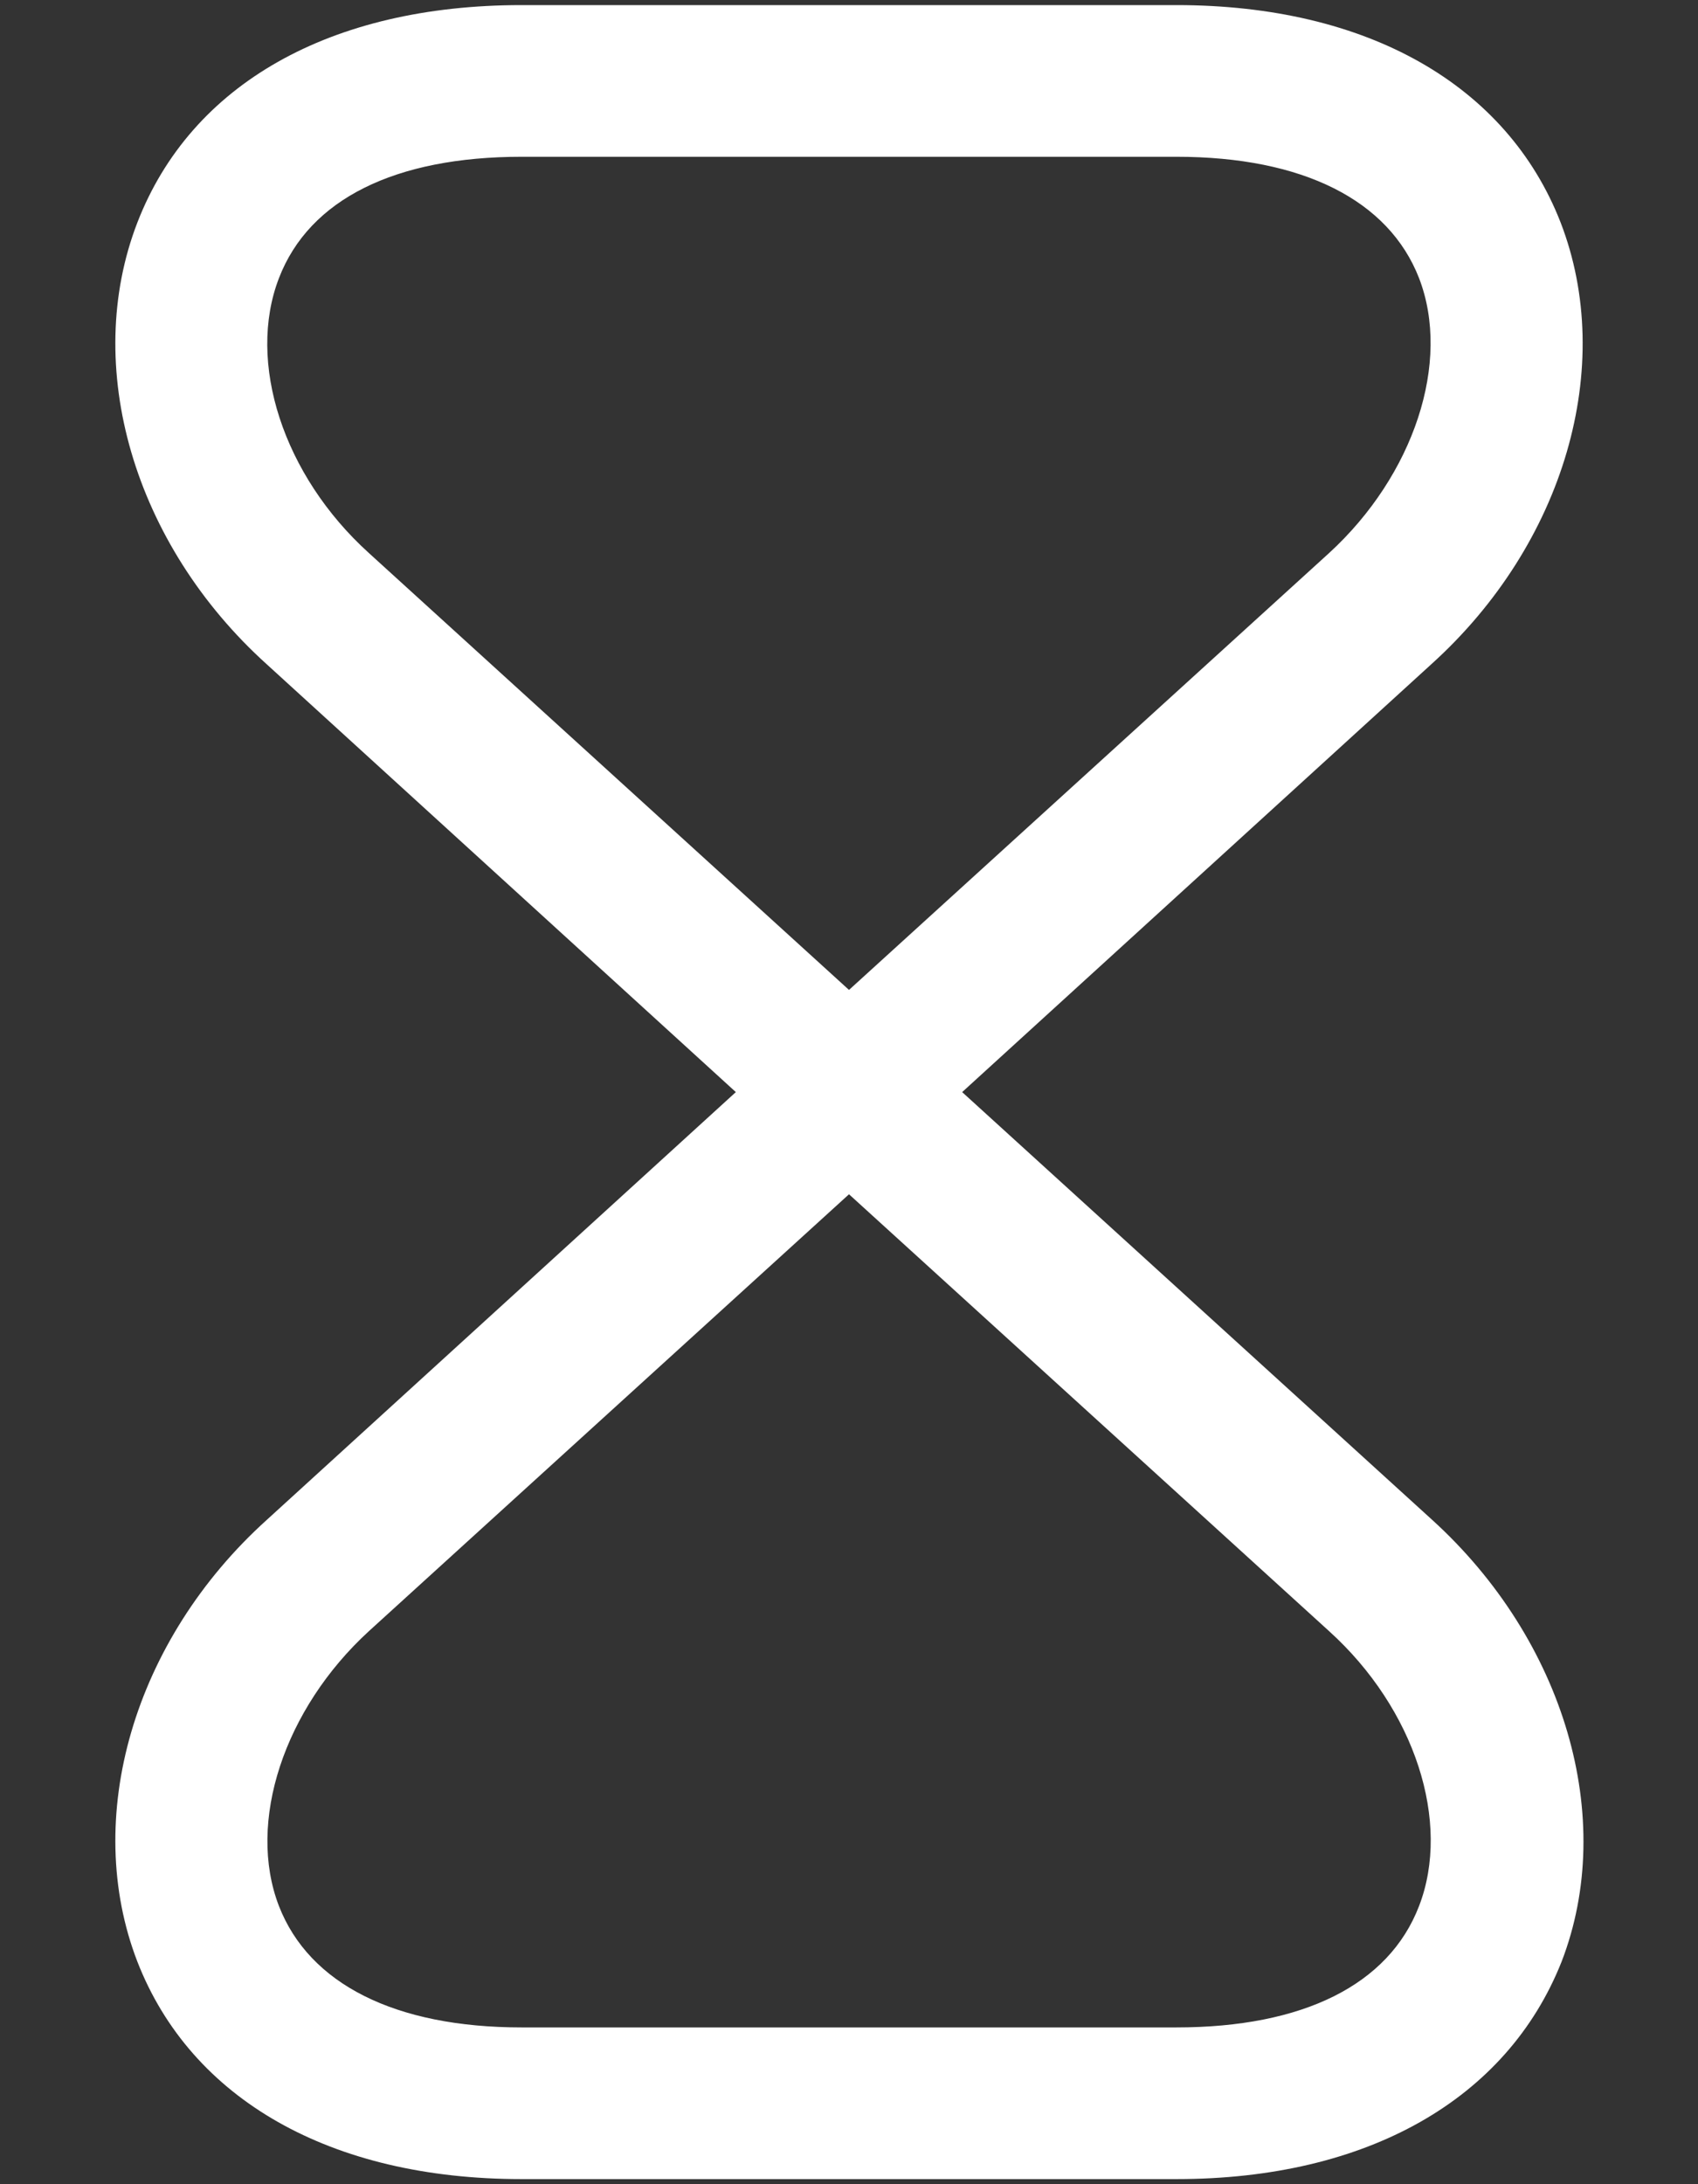 <svg width="14" height="18" viewBox="0 0 14 18" fill="none" xmlns="http://www.w3.org/2000/svg">
<rect x="0" y="0" width="14" height="18" fill="#333333" stroke="none"/>
<path d="M9.7 17.958H4.3C2.725 17.958 1.575 17.3 1.133 16.167C0.675 14.983 1.1 13.517 2.2 12.525L6.067 9L2.2 5.475C1.1 4.483 0.675 3.017 1.133 1.833C1.575 0.692 2.725 0.042 4.3 0.042H9.7C11.275 0.042 12.425 0.7 12.867 1.833C13.325 3.017 12.9 4.483 11.8 5.475L7.933 9L11.808 12.525C12.9 13.517 13.333 14.983 12.875 16.167C12.425 17.3 11.275 17.958 9.7 17.958ZM7 9.842L3.042 13.442C2.342 14.083 2.033 15.017 2.3 15.708C2.55 16.35 3.258 16.708 4.3 16.708H9.7C10.742 16.708 11.45 16.358 11.7 15.708C11.967 15.017 11.667 14.083 10.958 13.442L7 9.842ZM4.3 1.292C3.258 1.292 2.55 1.642 2.3 2.292C2.033 2.983 2.333 3.917 3.042 4.558L7 8.158L10.958 4.558C11.658 3.917 11.967 2.983 11.7 2.292C11.45 1.65 10.742 1.292 9.7 1.292H4.3Z" fill="white"/>
</svg>

